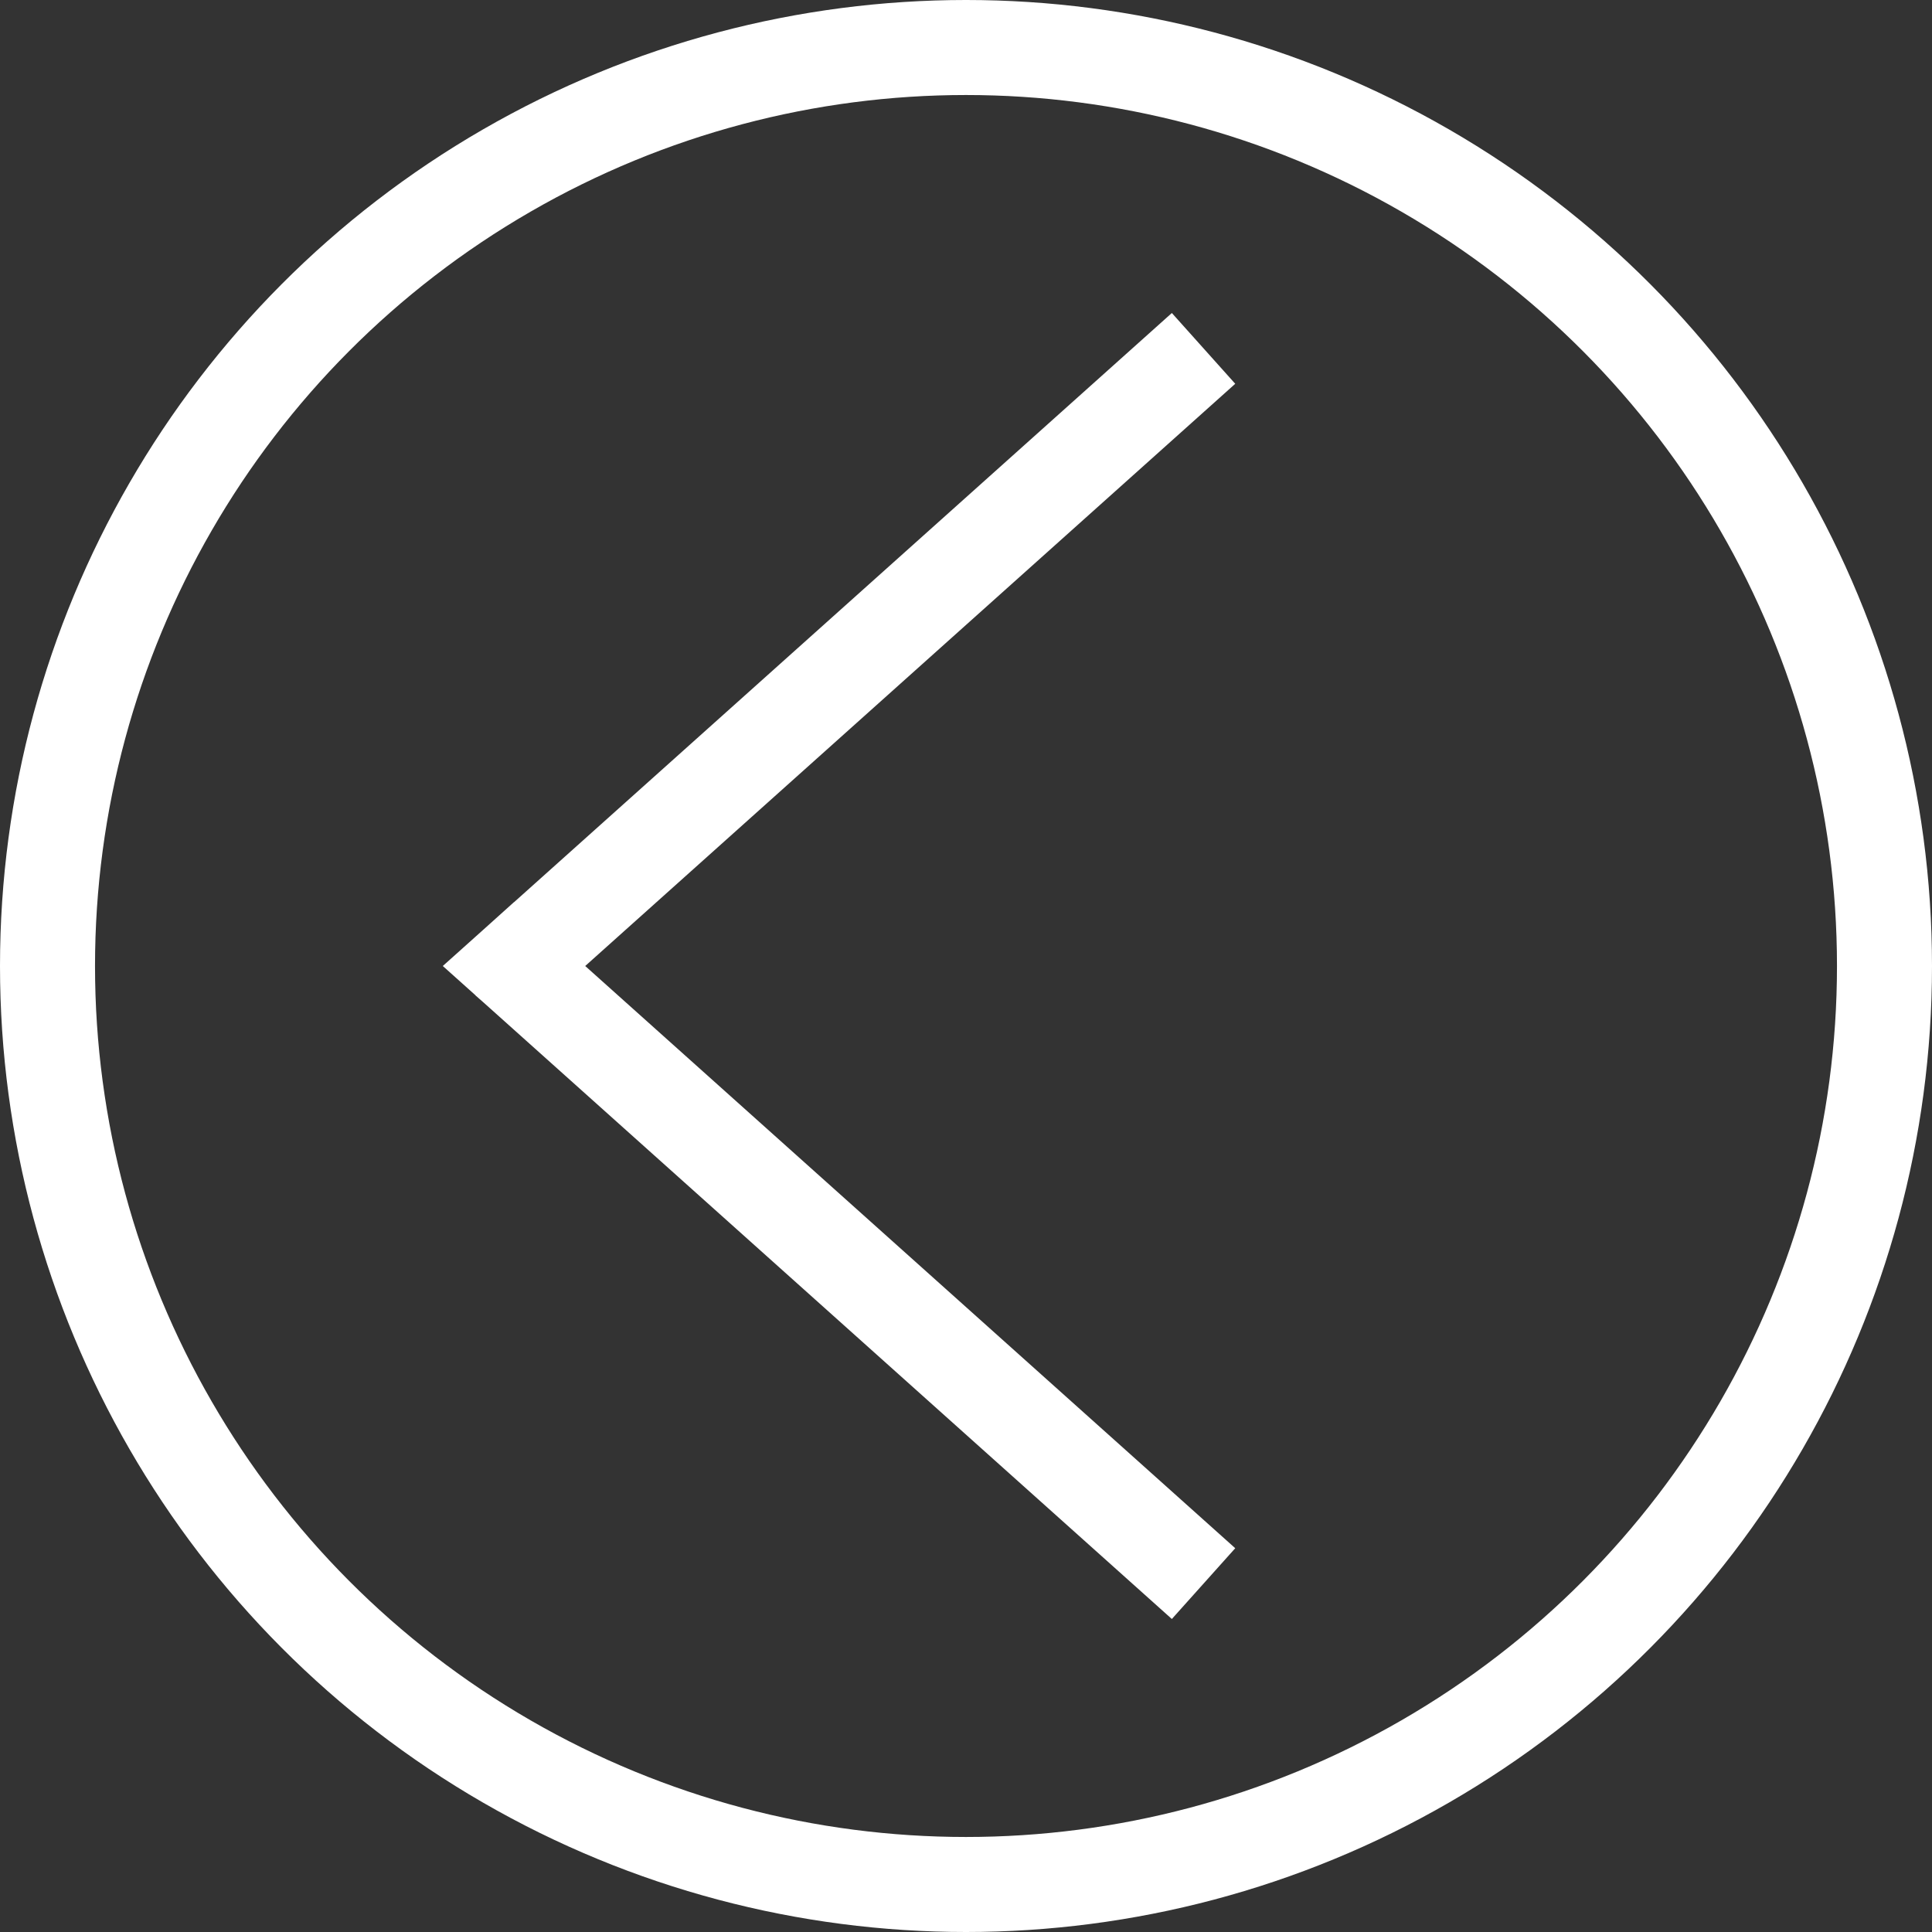 <svg xmlns="http://www.w3.org/2000/svg" width="61" height="61" viewBox="0 0 61 61">
  <rect x="0" y="0" width="61" height="61" fill="#333333" stroke="none"/>
  <defs>
    <style>
      .cls-1, .cls-3 {
        fill: none;
      }

      .cls-1 {
        stroke: #fff;
        stroke-width: 3px;
      }

      .cls-2 {
        stroke: none;
      }
    </style>
  </defs>
  <g id="Group_39" data-name="Group 39" transform="translate(0 -0.232)">
    <g id="Ellipse_9" data-name="Ellipse 9" class="cls-1" transform="translate(0 0.232)">
      <circle class="cls-2" cx="30.5" cy="30.5" r="30.5"/>
      <circle class="cls-3" cx="30.5" cy="30.5" r="29"/>
    </g>
    <path id="Union_3" data-name="Union 3" class="cls-1" d="M19.5,21.771,19.3,22l.2-.229L0,0,19.5,21.771,39,0,19.5,21.771l.206.229Z" transform="translate(38 11.232) rotate(90)"/>
  </g>
</svg>
